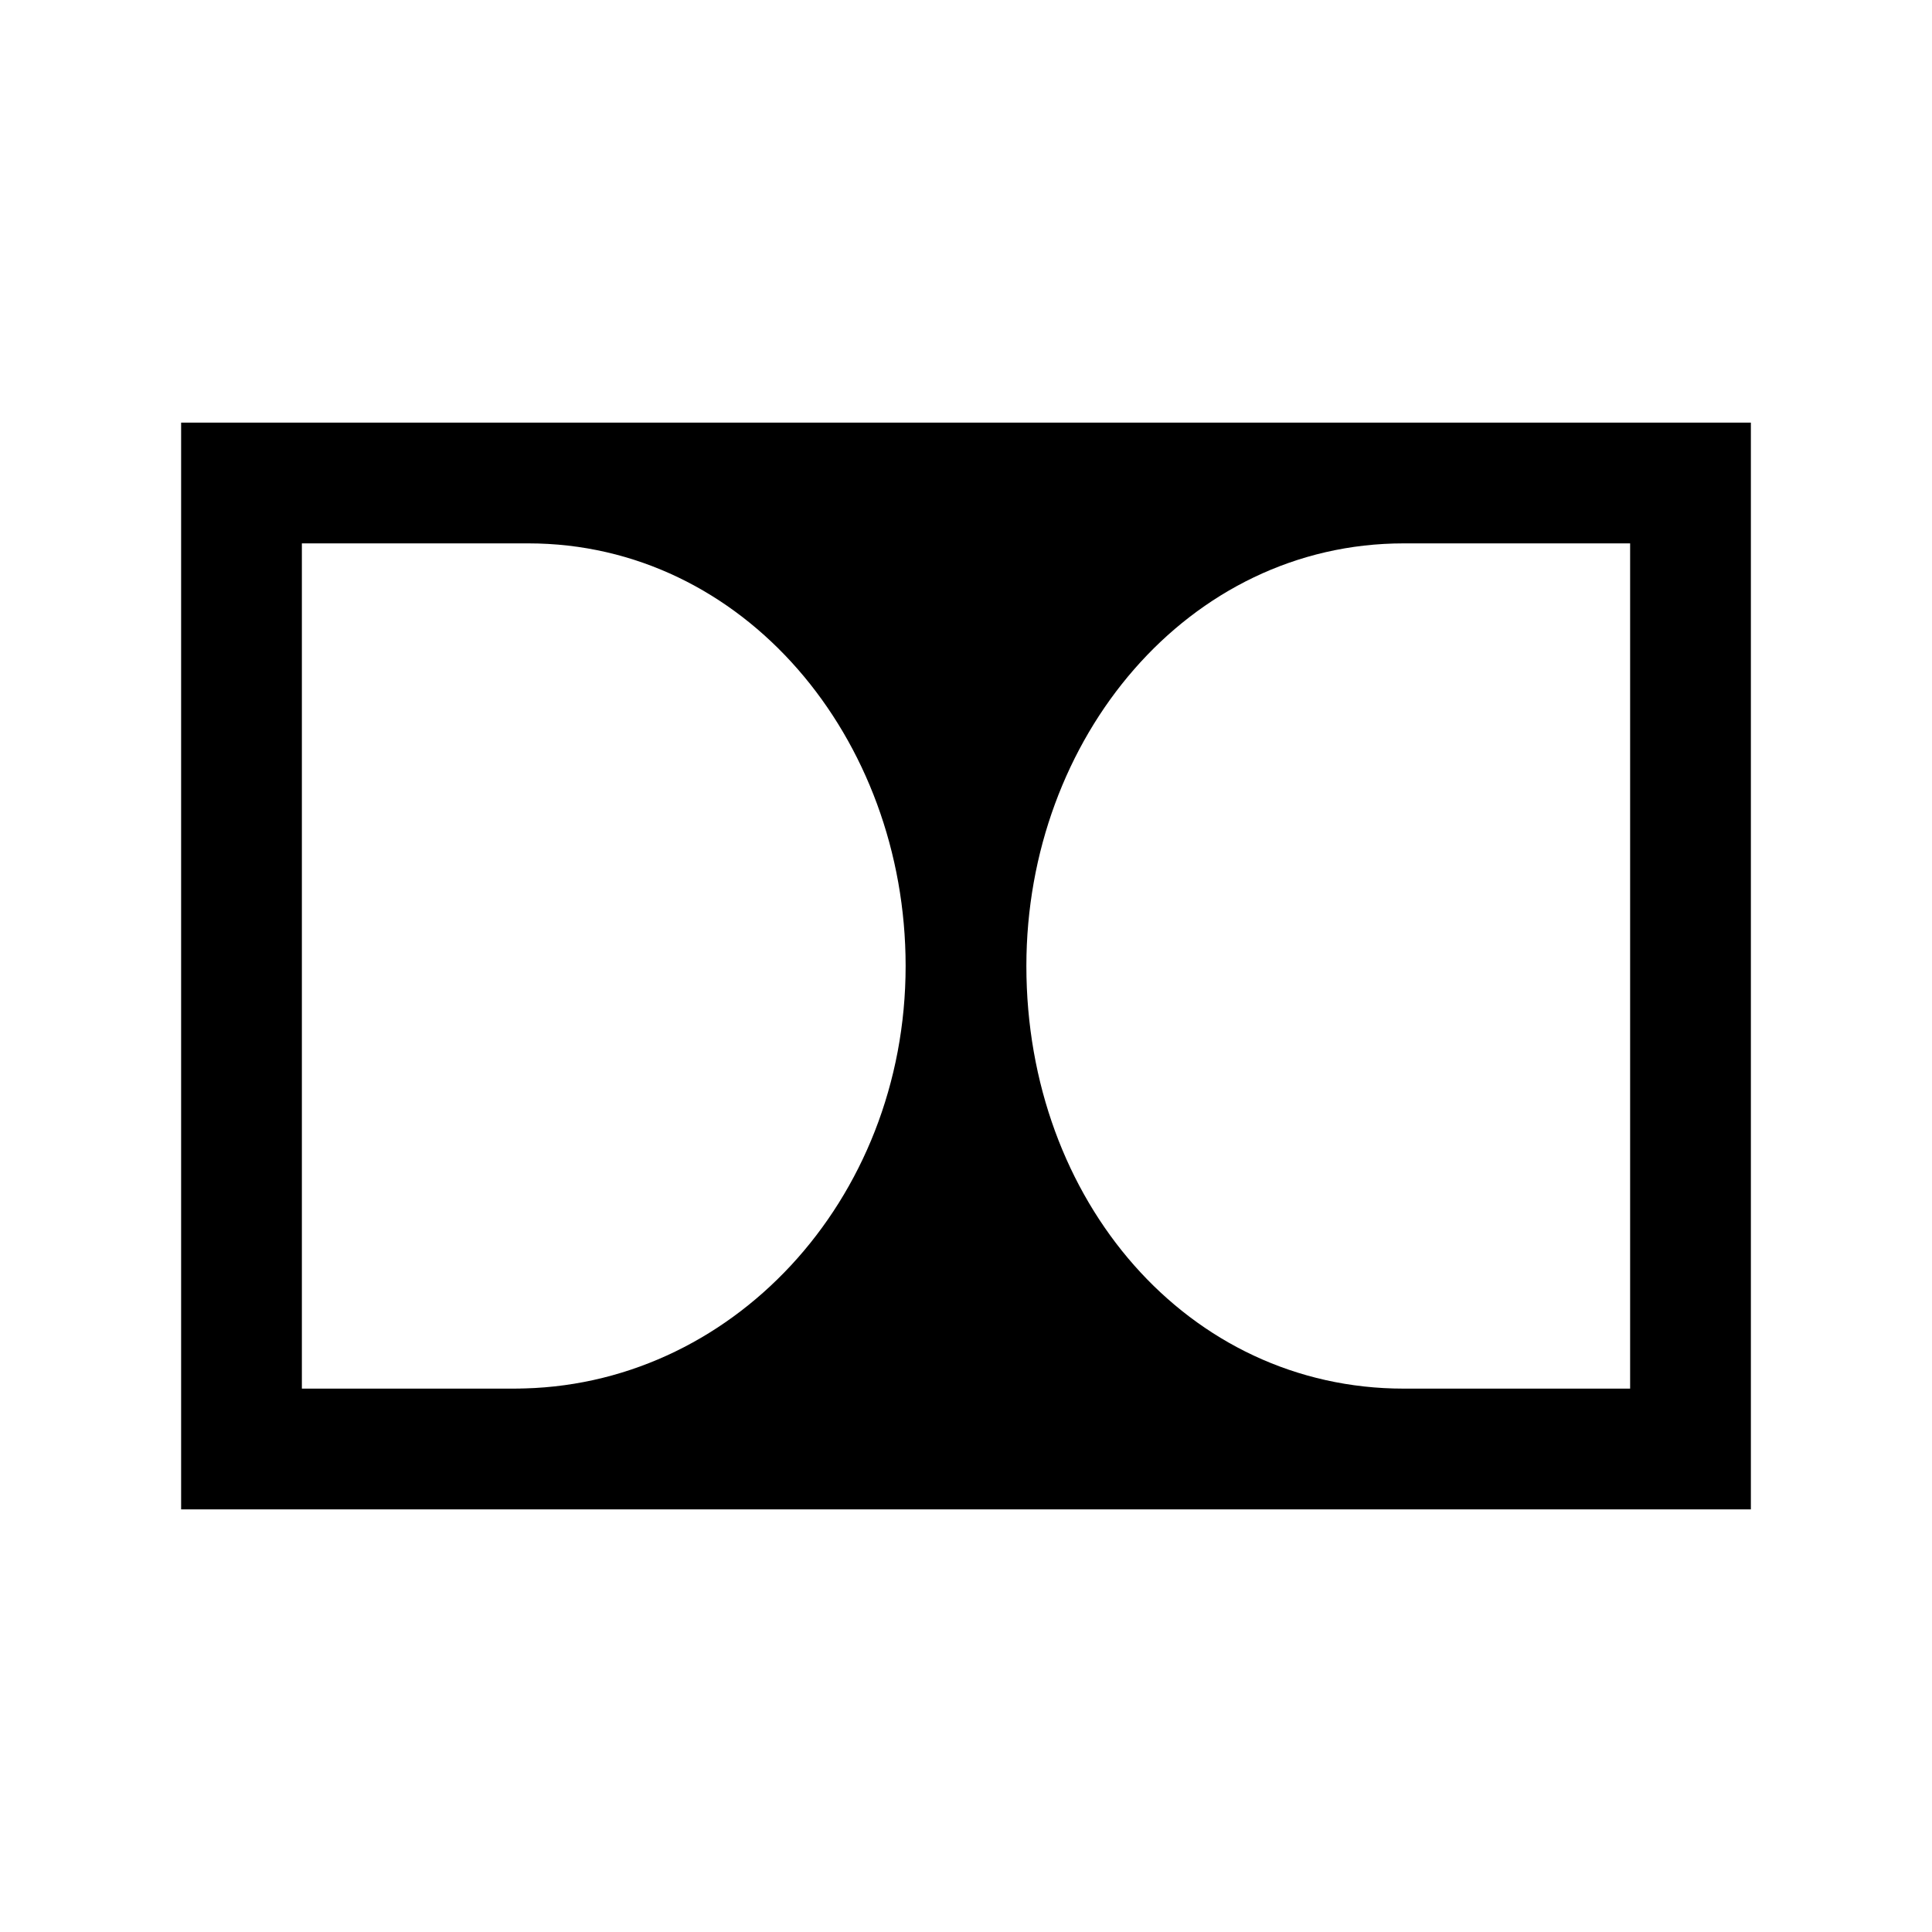 <?xml version="1.0"?><svg fill="#000000" xmlns="http://www.w3.org/2000/svg"  viewBox="0 0 32 32" width="64px" height="64px">    <path d="M3,25h26V7H3V25z M8.75,23H5V9h3.75C12.322,9,15,12.227,15,16c0,3.889-2.903,6.999-6.475,6.999 M27,23h-3.75 C19.678,23,17,19.889,17,16c0-3.773,2.677-7,6.25-7H27V23z"/></svg>